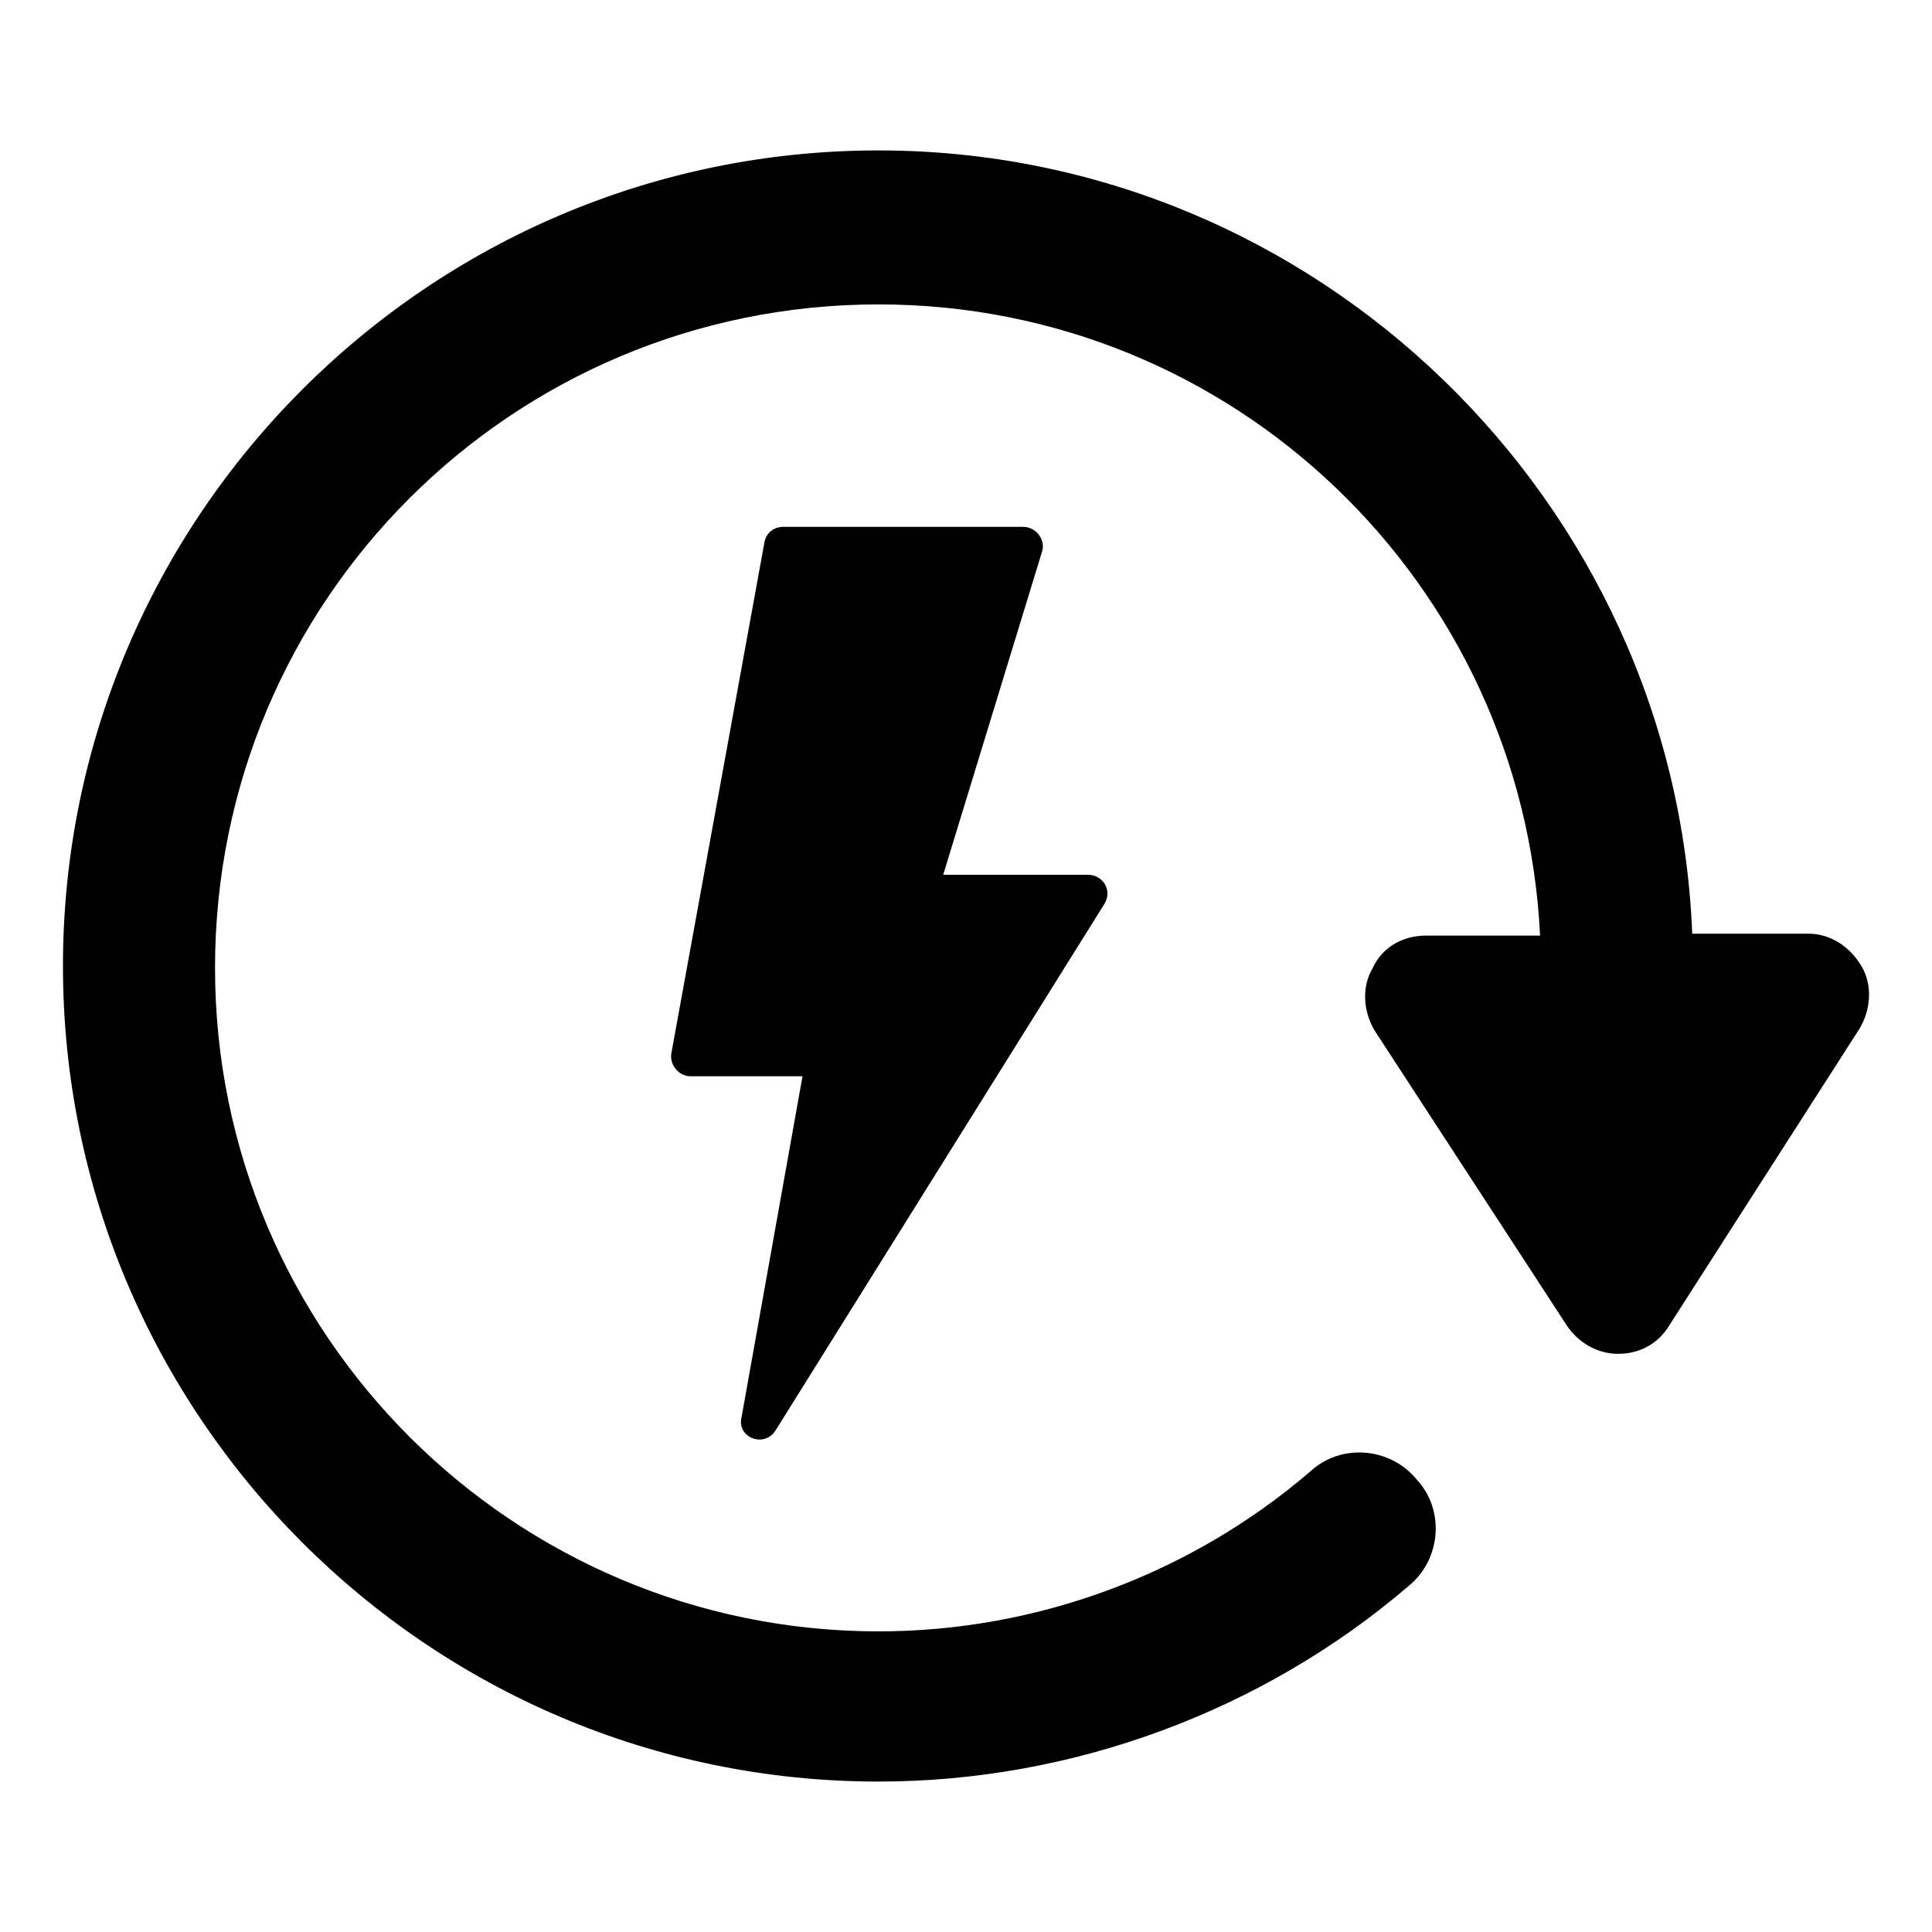 <?xml version="1.0" encoding="UTF-8"?>
<!-- Uploaded to: ICON Repo, www.iconrepo.com, Generator: ICON Repo Mixer Tools -->
<svg fill="#000000" width="800px" height="800px" version="1.1" viewBox="144 144 512 512" xmlns="http://www.w3.org/2000/svg">
 <g>
  <path d="m637.29 400c-3.023-5.039-8.062-8.566-14.105-8.566h-30.73c-4.539-114.87-99.758-207.57-215.63-207.57-119.4 0-216.14 97.234-216.14 216.14 0 118.9 96.73 216.13 216.13 216.13 51.387 0 101.77-18.641 140.56-51.891 8.566-7.055 9.574-20.152 2.016-28.215-7.055-8.566-20.152-9.574-28.215-2.016-31.738 27.207-72.547 42.32-114.36 42.32-96.73 0-175.83-78.594-175.83-175.83s78.594-175.83 175.83-175.83c94.211 0 170.79 74.059 175.32 167.27h-30.23c-6.047 0-11.586 3.023-14.105 8.566-3.023 5.039-2.519 11.586 0.504 16.625l50.883 78.09c3.023 4.535 8.062 7.559 13.602 7.559 5.543 0 10.578-2.519 13.602-7.559l50.391-78.598c3.023-5.039 3.527-11.59 0.504-16.625z"/>
  <path d="m349.62 522.93 87.16-139.55c2.016-3.527-0.504-7.559-4.535-7.559h-38.289l26.199-85.648c1.008-3.023-1.512-6.551-5.039-6.551h-63.48c-2.519 0-4.535 1.512-5.039 4.031l-24.688 135.52c-0.504 3.023 2.016 6.047 5.039 6.047h29.727l-16.121 90.184c-1.512 5.539 6.043 8.562 9.066 3.527z"/>
 </g>
</svg>